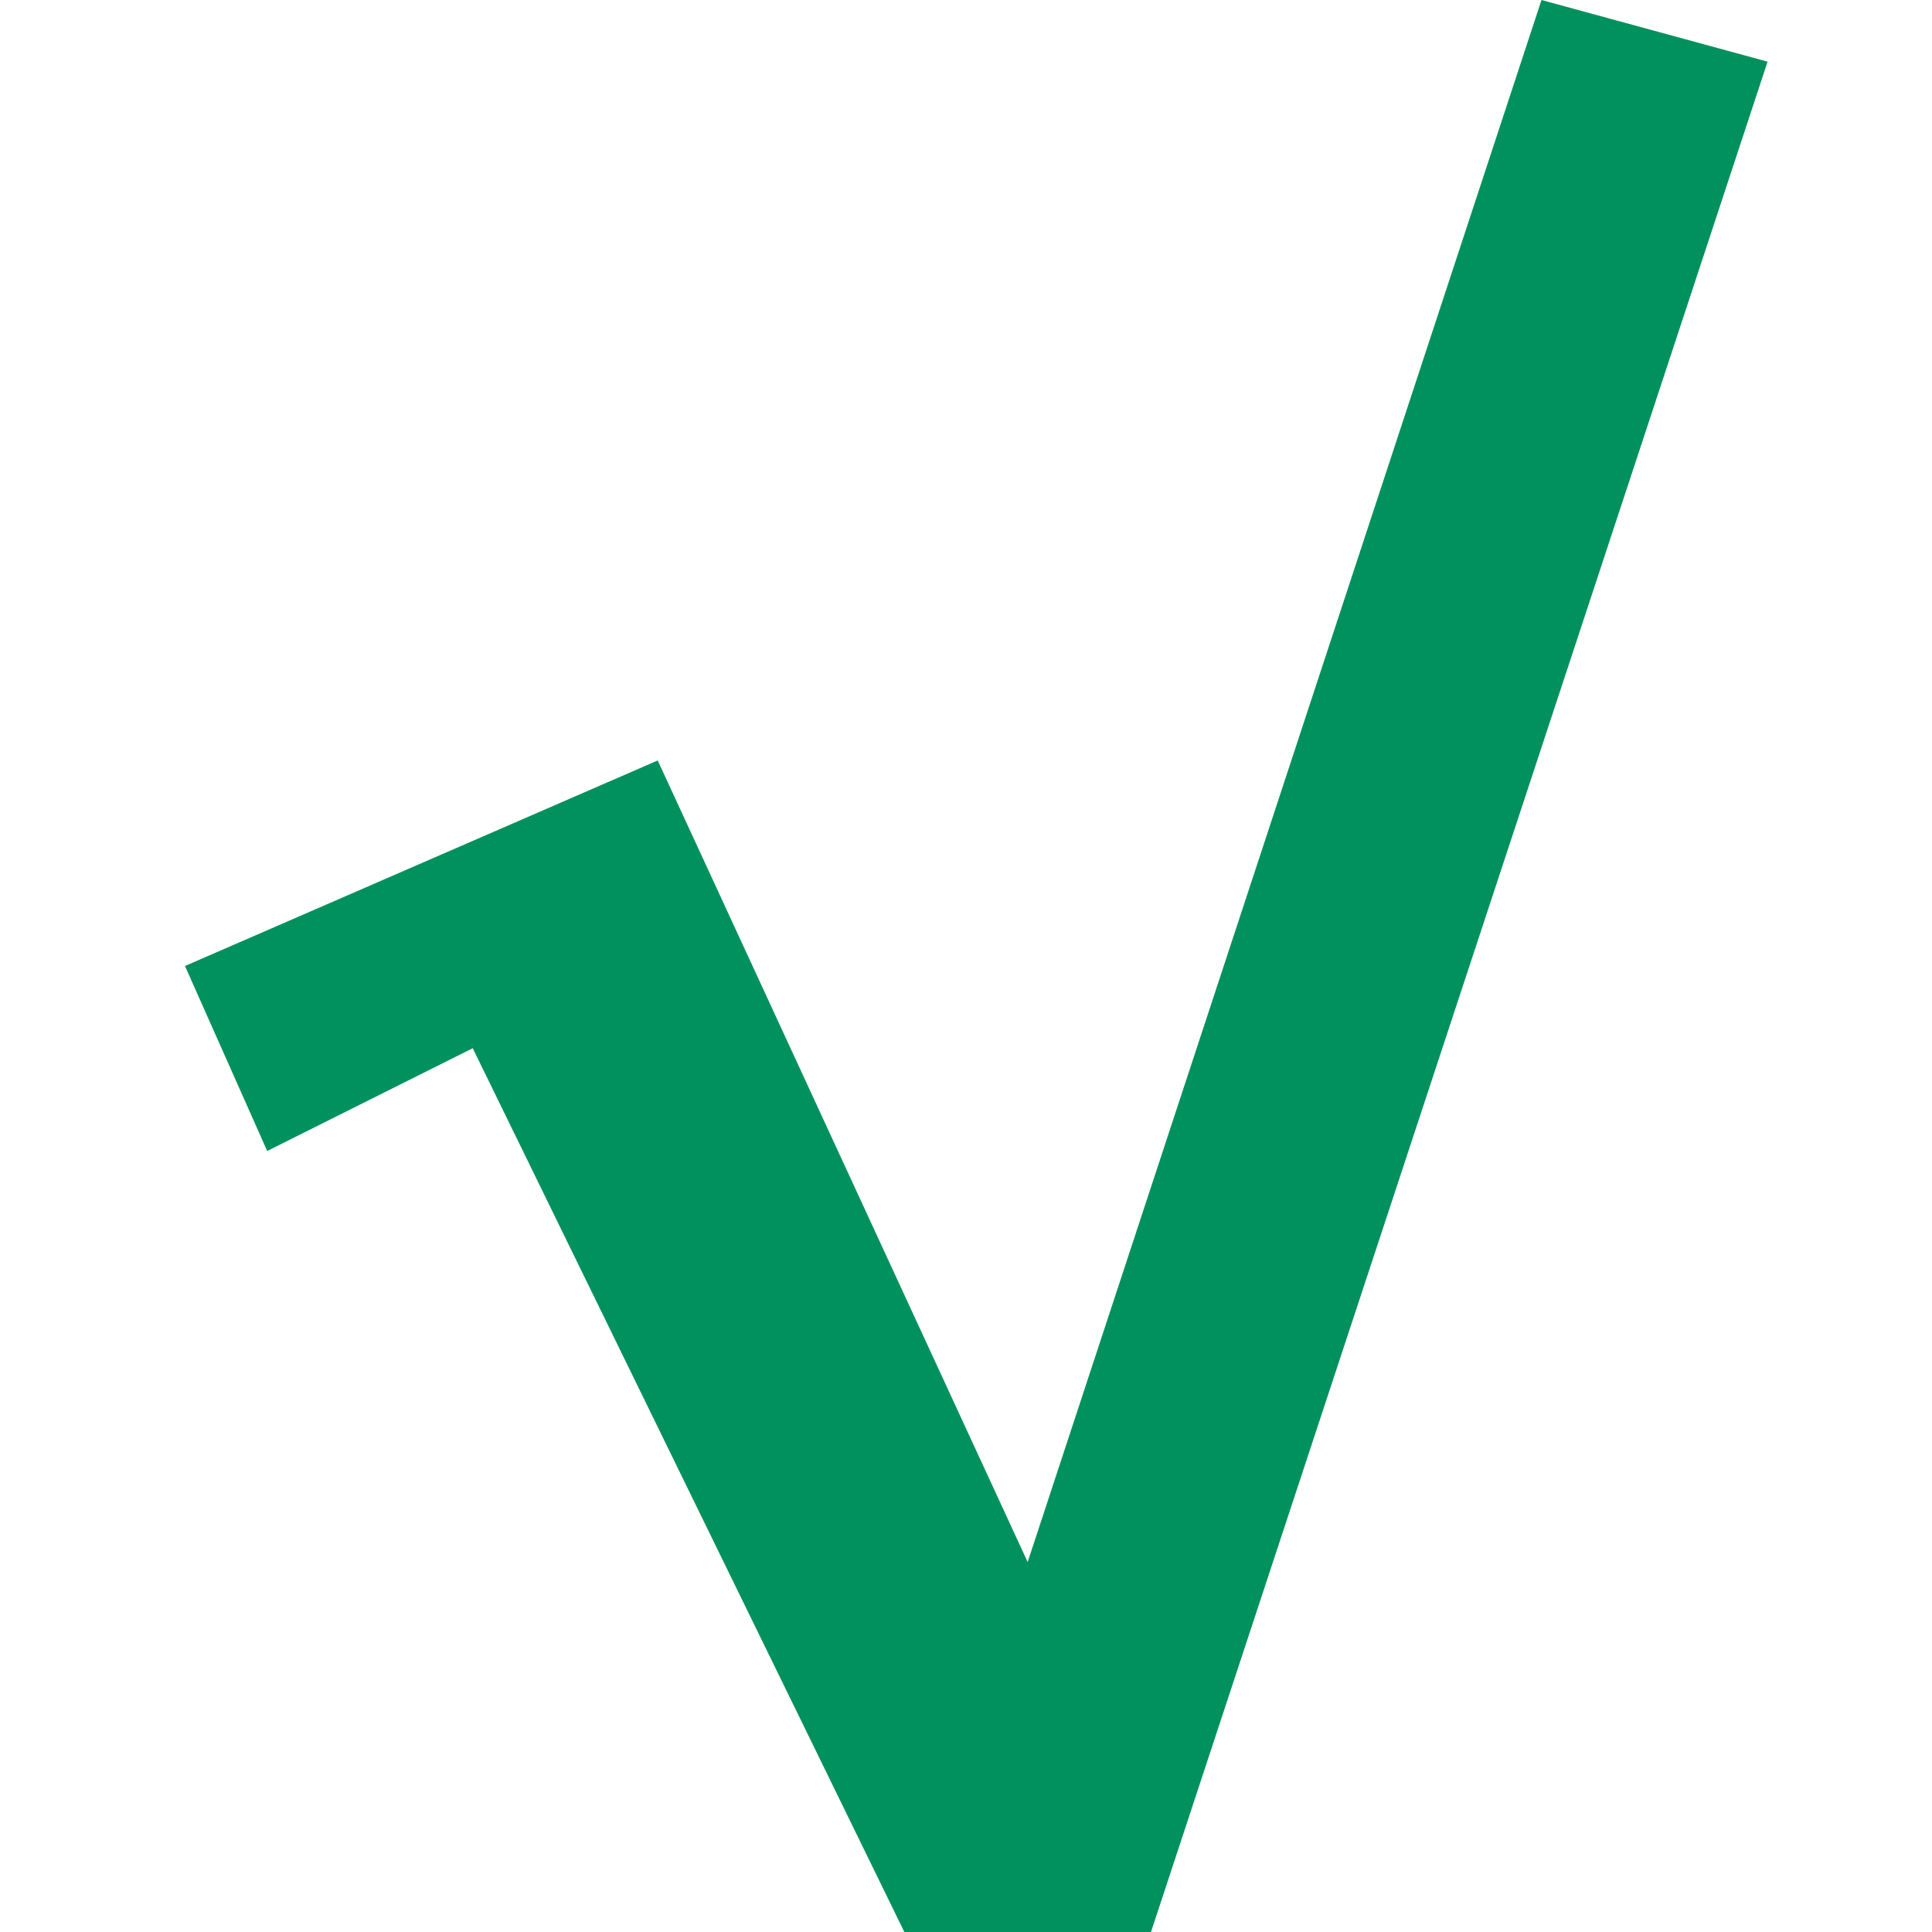<?xml version="1.0" encoding="utf-8"?>
<!-- Generator: Adobe Illustrator 26.5.0, SVG Export Plug-In . SVG Version: 6.00 Build 0)  -->
<svg version="1.1" id="Ebene_1" xmlns="http://www.w3.org/2000/svg" xmlns:xlink="http://www.w3.org/1999/xlink" x="0px" y="0px"
	 viewBox="0 0 9.4 9.4" style="enable-background:new 0 0 9.4 9.4;" xml:space="preserve">
<style type="text/css">
	.st0{fill:#00915E;}
</style>
<g>
	<path class="st0" d="M8.6,0.3l-3,9.1H4.4L2.3,5.1L1.3,5.6L0.9,4.7l2.3-1L5,7.6L7.5,0L8.6,0.3z"/>
</g>
</svg>
